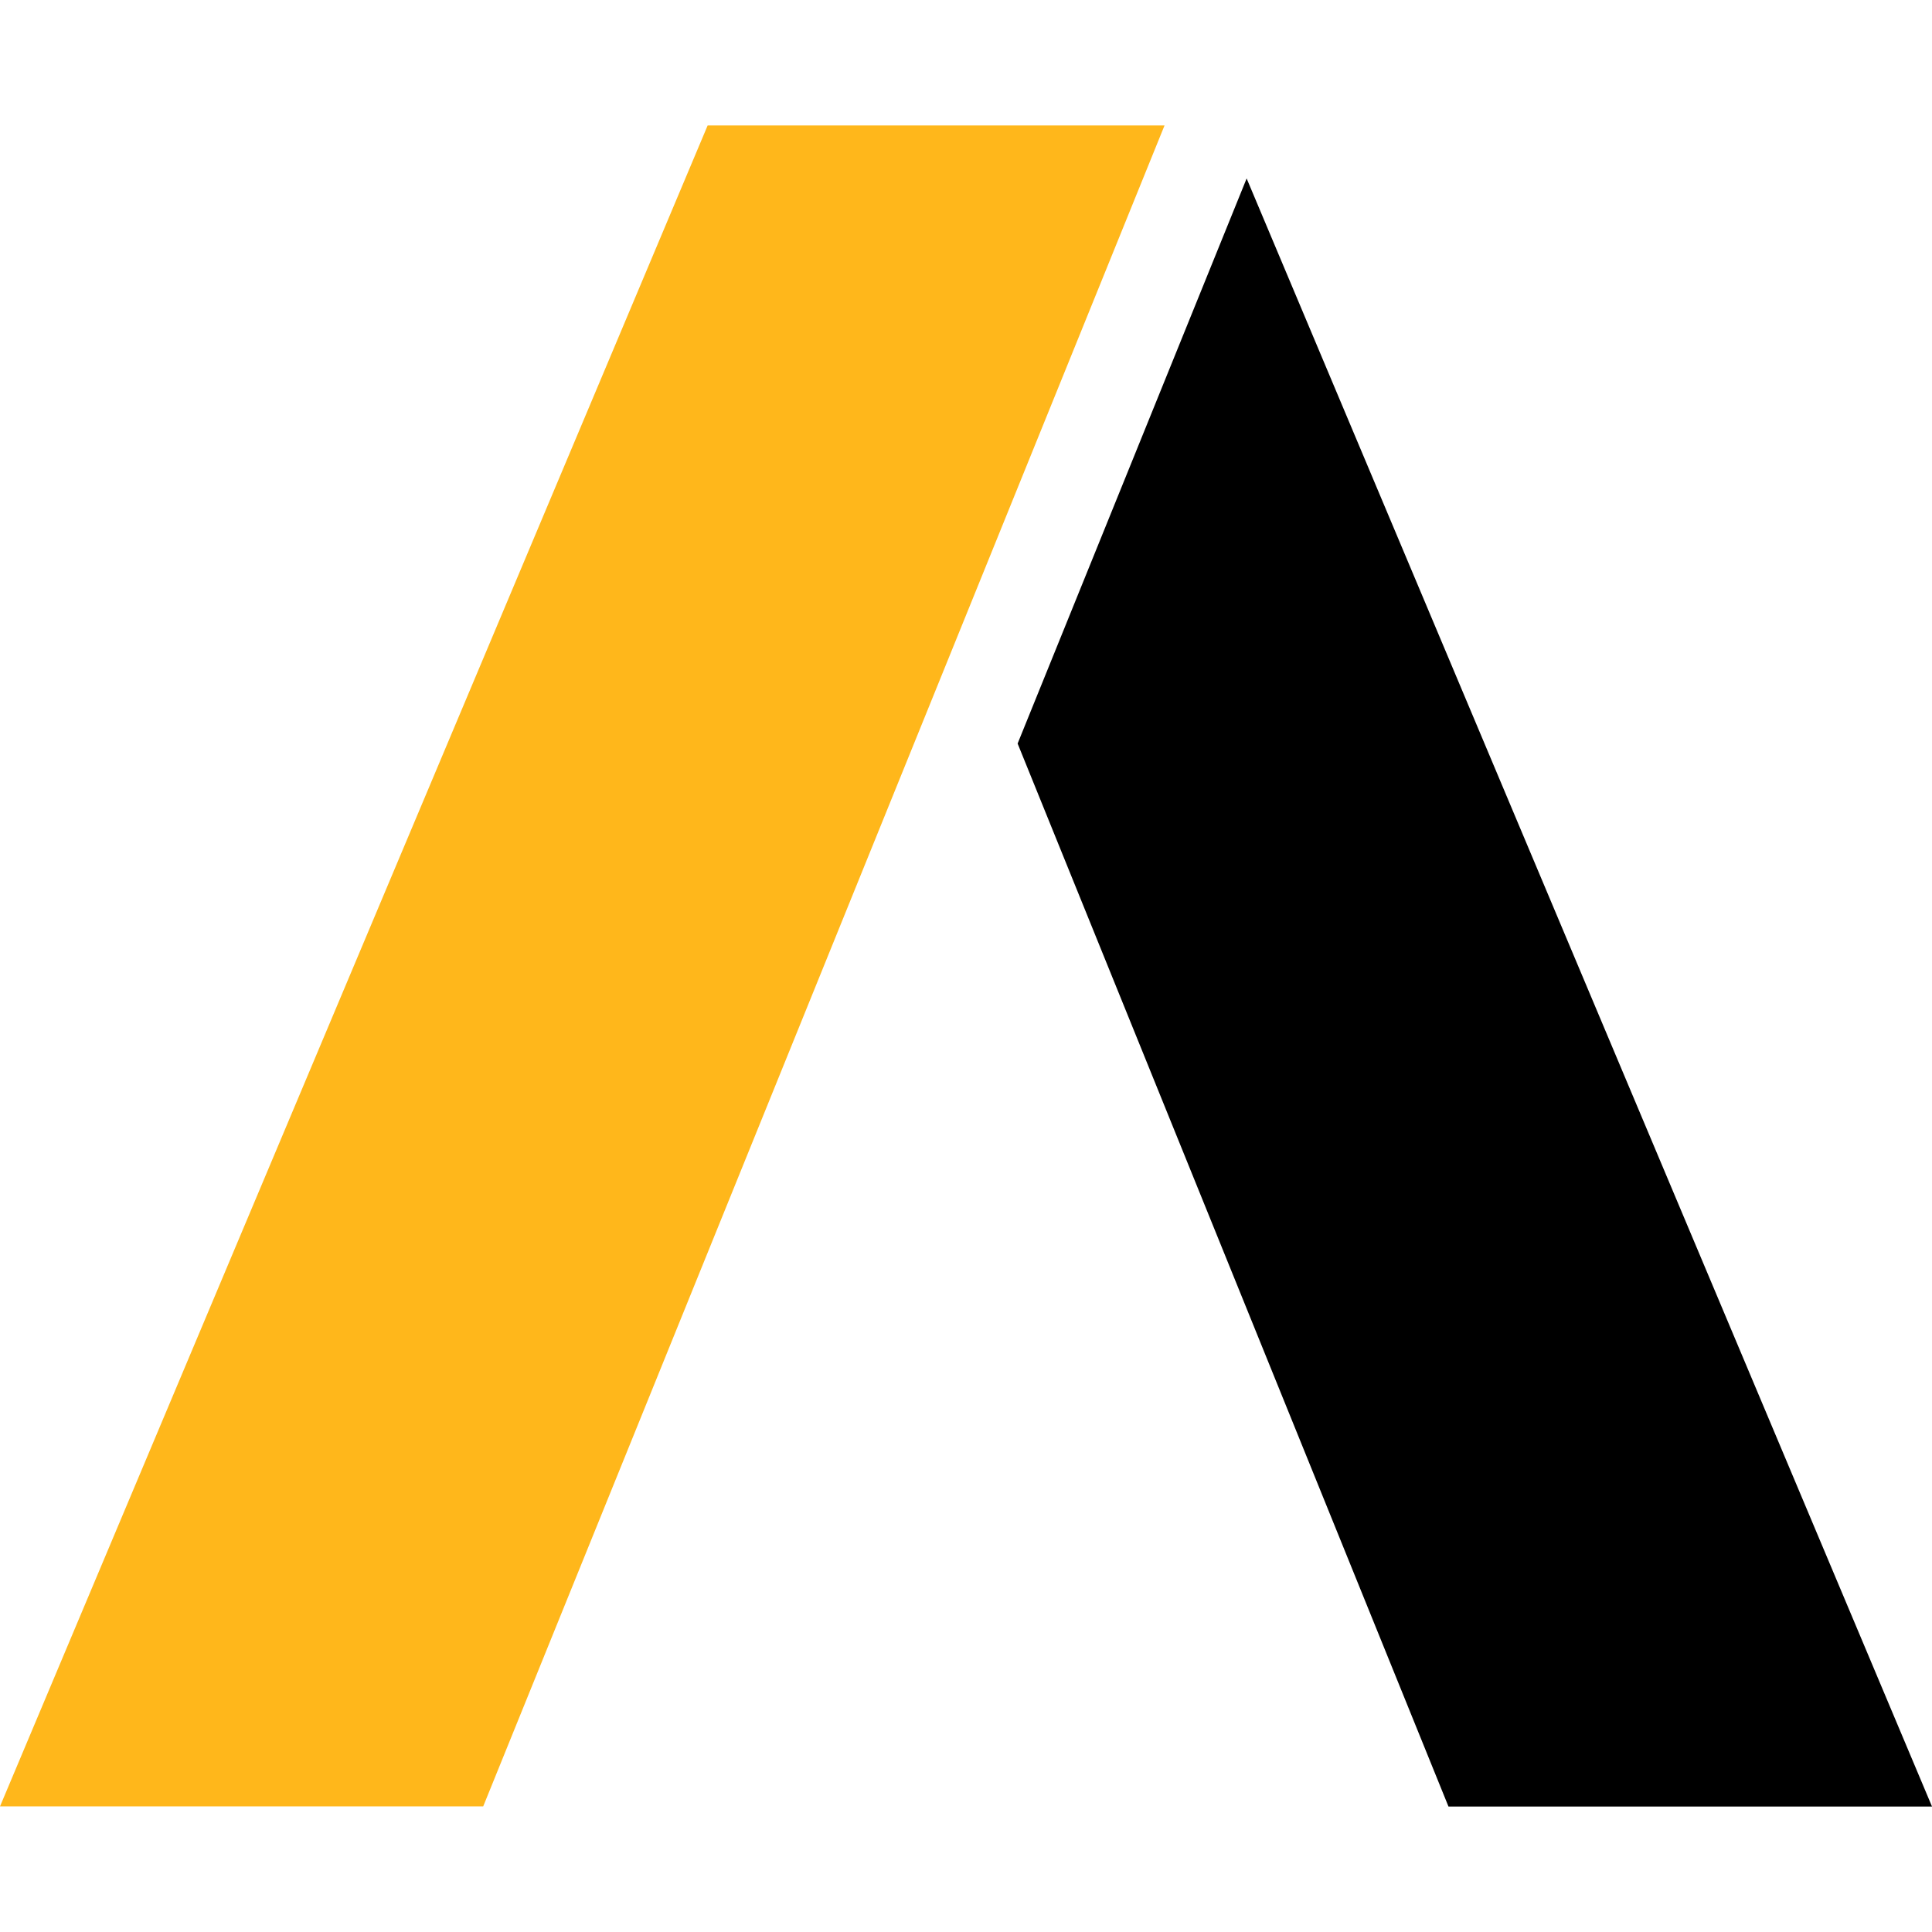 <svg xmlns="http://www.w3.org/2000/svg" width="1em" height="1em" viewBox="0 0 128 128"><path fill="#ffb71b" d="M46.883 8.313L0 119.679h32.013L77.153 8.313z"/><path d="M82.593 11.824L67.42 49.262l28.545 70.425H128z"/></svg>
